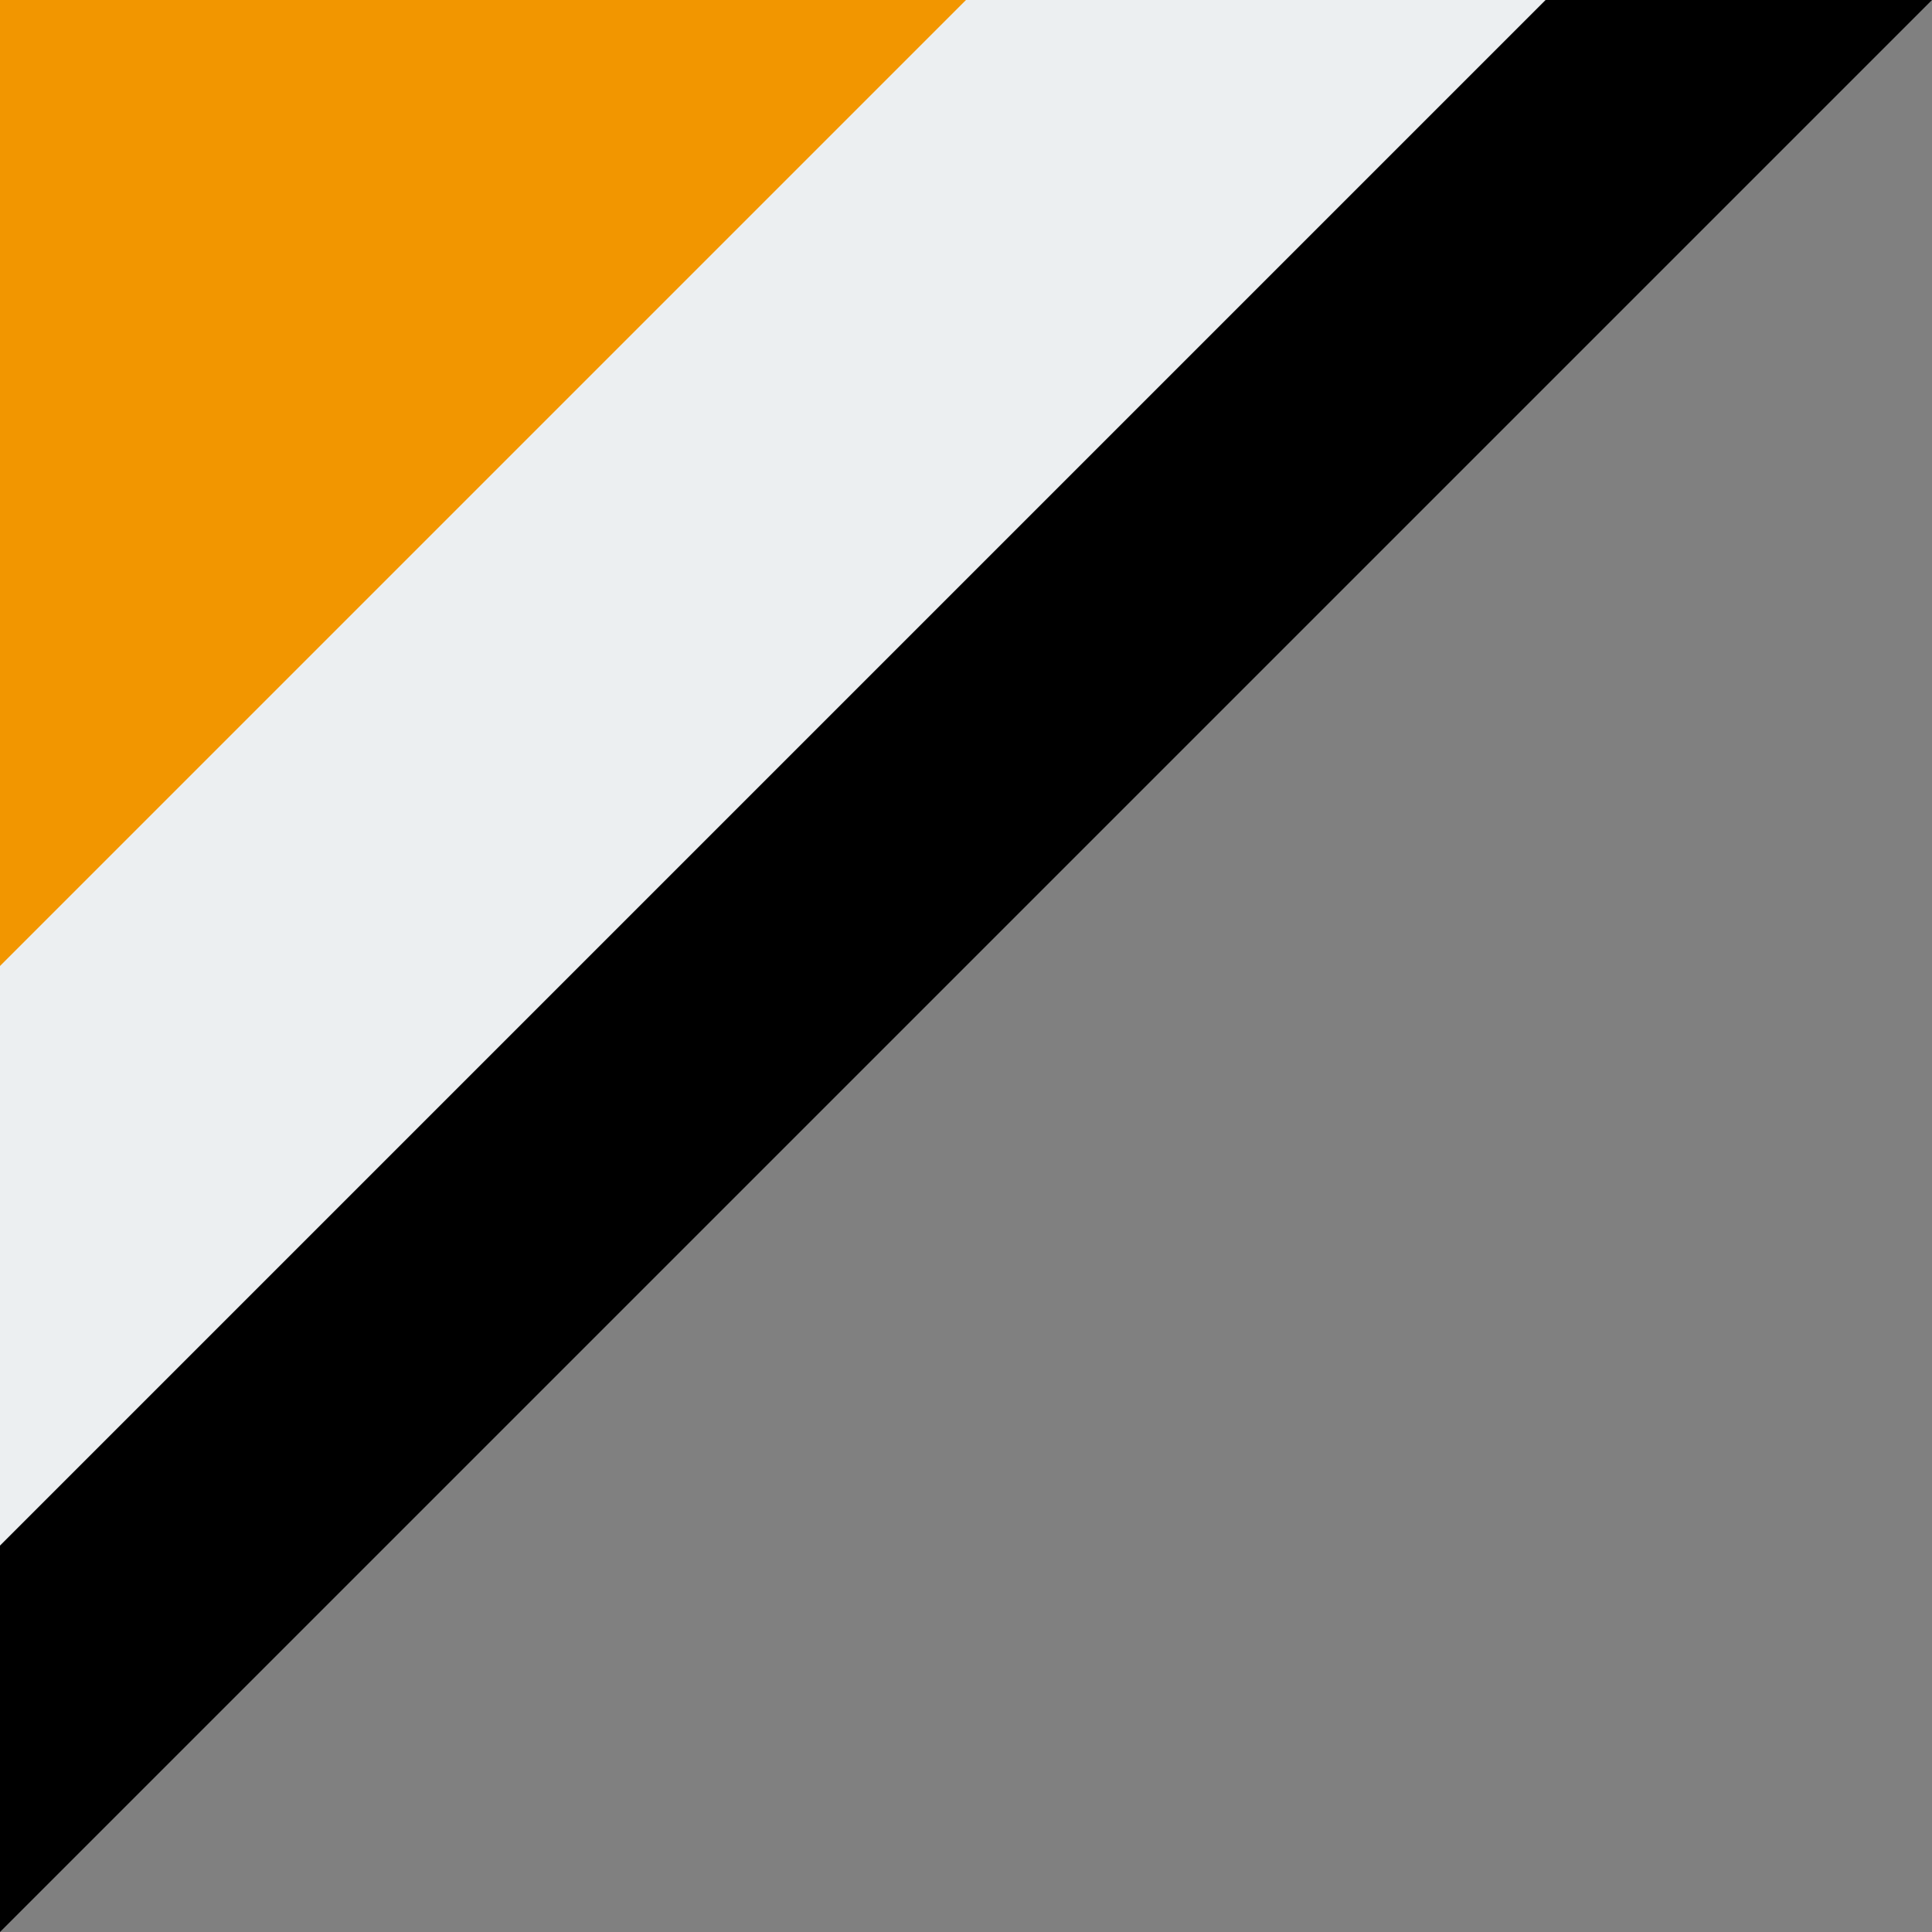 <svg xmlns="http://www.w3.org/2000/svg" width="20" height="20" viewBox="0 0 20 20">
  <rect x="0" y="0" width="20" height="20" fill="#808080" stroke="none"/>
  <g id="グループ_99" data-name="グループ 99" transform="translate(-100 -1007)">
    <path id="パス_250" data-name="パス 250" d="M0,0H20L0,20Z" transform="translate(100 1007)"/>
    <path id="パス_253" data-name="パス 253" d="M0,0H16L0,16Z" transform="translate(100 1007)" fill="#eceff1"/>
    <path id="パス_251" data-name="パス 251" d="M0,0H10L0,10Z" transform="translate(100 1007)" fill="#f29600"/>
  </g>
</svg>
